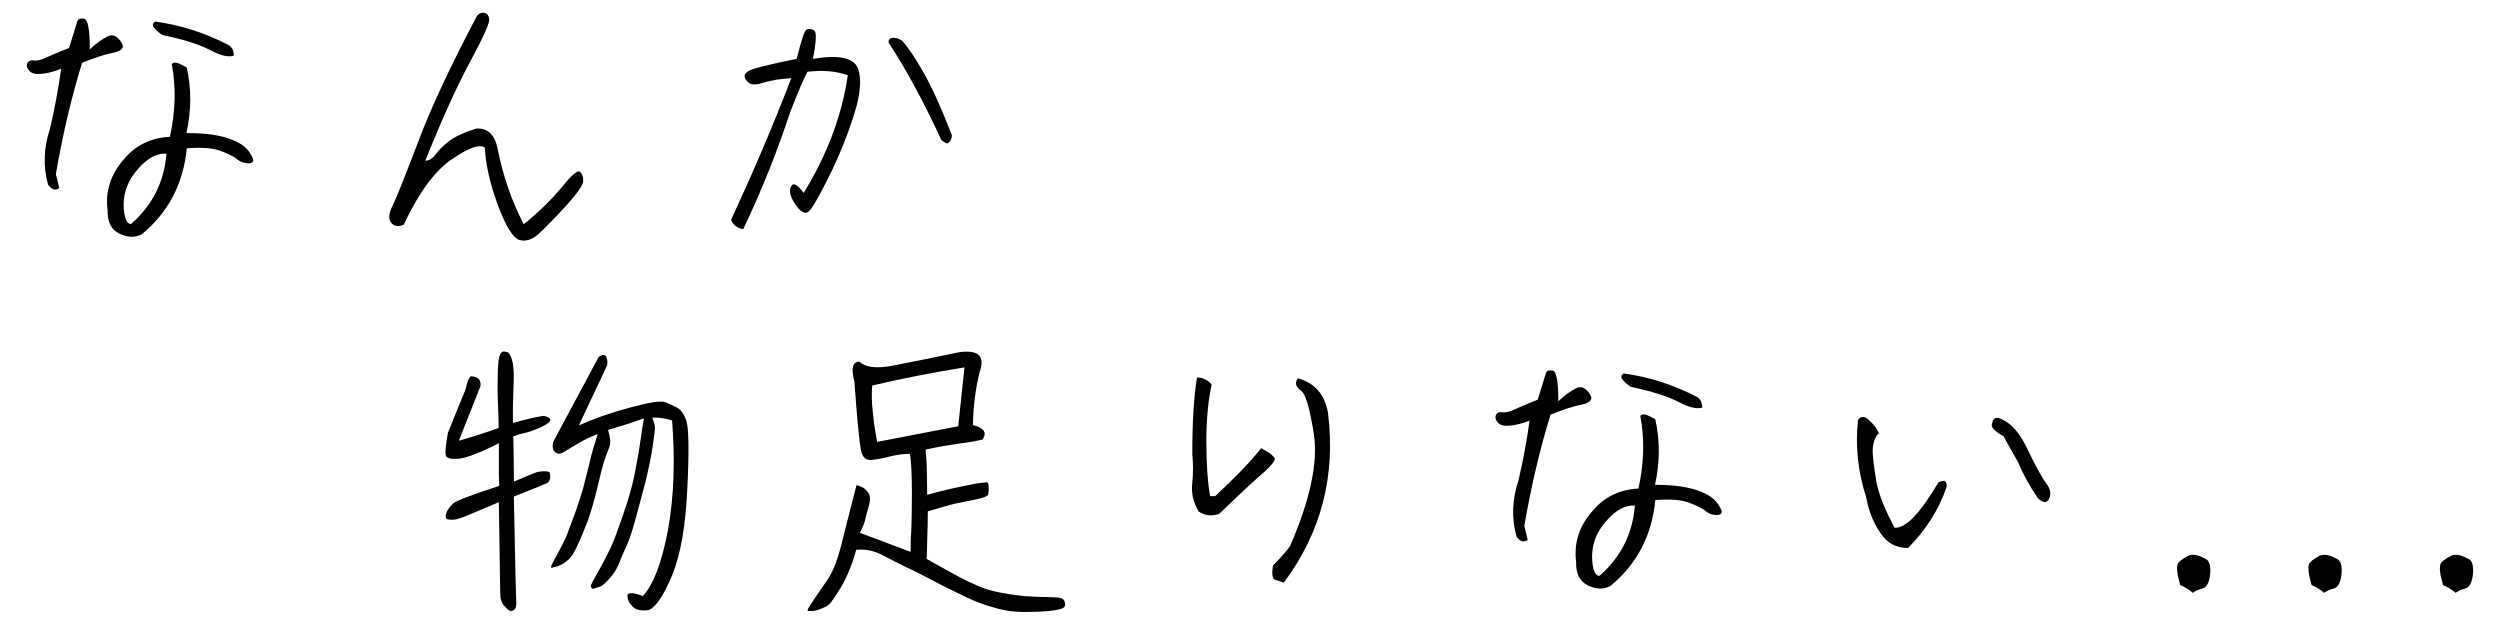<?xml version="1.0" encoding="utf-8"?>
<!-- Generator: Adobe Illustrator 29.2.1, SVG Export Plug-In . SVG Version: 9.03 Build 55982)  -->
<!DOCTYPE svg PUBLIC "-//W3C//DTD SVG 1.1//EN" "http://www.w3.org/Graphics/SVG/1.1/DTD/svg11.dtd">
<svg version="1.1" id="レイヤー_1" xmlns:x="http://ns.adobe.com/Extensibility/1.0/" xmlns:i="http://ns.adobe.com/AdobeIllustrator/10.0/" xmlns:graph="http://ns.adobe.com/Graphs/1.0/"
	 xmlns="http://www.w3.org/2000/svg" xmlns:xlink="http://www.w3.org/1999/xlink" x="0px" y="0px" viewBox="0 0 240 60"
	 style="enable-background:new 0 0 240 60;" xml:space="preserve">
<style type="text/css">
	.st0{fill:#7EC5FF;}
	.st1{fill:#FF9CD1;}
	.st2{fill-rule:evenodd;clip-rule:evenodd;fill:#FF9CD1;}
	.st3{fill-rule:evenodd;clip-rule:evenodd;fill:#7EC5FF;}
	.st4{fill:#A8A8A8;}
	.st5{fill-rule:evenodd;clip-rule:evenodd;fill:#A8A8A8;}
	.st6{fill:none;stroke:#FFFFFF;stroke-width:6;stroke-linejoin:round;}
</style>
<g>
	<g>
		<path d="M10.85,5.07c-0.81,0.15-1.77,0.48-2.97,0.96c-1.02,3.3-1.86,6.88-2.52,10.7c0.12,0.39,0.21,0.84,0.33,1.32
			c-0.36,0.27-0.72,0.18-1.08-0.33c-0.48-1.74-0.42-3.55,0.18-5.32c0.45-1.92,0.81-3.85,1.08-5.8C5.17,6.88,4.57,7.03,4,7.09
			C3.46,7.15,3.07,7.06,2.83,6.82C2.61,6.58,2.52,6.34,2.61,6.1c0.09-0.24,0.3-0.33,0.6-0.3c0.3,0.06,0.69-0.03,1.14-0.24
			c0.45-0.21,1.23-0.54,2.28-0.96l0.81-2.61C7.51,1.8,7.75,1.74,8.08,1.8c0.36,0.06,0.54,1.05,0.54,2.94
			c0.63-0.6,1.23-1.02,1.74-1.26c0.48-0.24,0.96,0,1.35,0.69C11.96,4.59,11.66,4.89,10.85,5.07z M21.63,13.19
			c1.08,0.33,1.83,0.75,2.25,1.32c0.39,0.57,0.54,0.9,0.36,1.05c-0.15,0.12-0.36,0.15-0.66,0.09c-0.3-0.03-0.57-0.15-0.81-0.36
			c-0.24-0.21-0.75-0.48-1.53-0.78c-0.75-0.3-1.86-0.39-3.31-0.27c-0.33,3.4-1.77,6.16-4.33,8.26c-0.66,0.33-1.35,0.3-2.13-0.06
			c-0.78-0.39-1.17-1.11-1.14-2.22c-0.24-1.86,0.3-3.51,1.59-4.96c1.11-1.32,2.58-2.04,4.39-2.13c0.54-2.43,0.6-4.75,0.18-6.97
			c0.15-0.18,0.36-0.18,0.63-0.09c0.24,0.12,0.54,0.24,0.81,0.42c0.45,2.01,0.45,4.09-0.03,6.28
			C19.32,12.77,20.55,12.89,21.63,13.19z M15.98,14.75c-0.93-0.06-1.86,0.45-2.76,1.5c-0.93,1.05-1.35,2.19-1.35,3.42
			c0.03,1.23,0.27,1.83,0.72,1.83C14.63,19.71,15.77,17.45,15.98,14.75z M14.81,2.67c-0.21-0.21-0.18-0.42,0.09-0.6
			c2.43,0.33,4.78,1.08,7.09,2.28c0.3,0.21,0.45,0.54,0.45,0.99c-0.48,0.18-1.26,0-2.28-0.54c-1.05-0.54-2.55-1.02-4.57-1.44
			C15.26,3.15,14.99,2.91,14.81,2.67z"/>
		<path d="M53.92,17.99c0.93-1.17,1.53-1.68,1.74-1.5c0.24,0.18,0.33,0.48,0.33,0.87s-0.57,1.2-1.65,2.4
			c-1.08,1.17-1.95,2.07-2.61,2.67c-0.66,0.6-1.29,0.78-1.89,0.6c-0.6-0.21-1.29-1.32-2.04-3.33c-0.75-2.01-1.17-3.88-1.26-5.53
			c-0.48-0.36-1.53,0-3.15,1.11c-1.65,1.11-3.18,3.21-4.63,6.28c-0.51,0.24-0.93,0.18-1.2-0.18c-0.3-0.36-0.24-0.9,0.12-1.62
			s1.17-2.76,2.46-6.13c1.26-3.37,3.15-7.36,5.62-12.05c0.15-0.24,0.36-0.36,0.66-0.36c0.3,0,0.48,0.21,0.54,0.6
			c0.06,0.39-0.57,1.77-1.83,4.11c-1.26,2.34-2.7,5.5-4.3,9.5c0.36,0,0.69-0.21,0.99-0.6c0.3-0.42,0.72-0.84,1.29-1.29
			c0.57-0.42,1.44-0.84,2.61-1.2c1.08-0.06,1.77,0.57,2.04,1.89c0.51,2.61,1.35,5.05,2.52,7.3C51.75,20.34,52.96,19.14,53.92,17.99z
			"/>
		<path d="M70.19,21.09c2.13-4.6,4.06-9.11,5.77-13.58c-1.11,0.06-2.01,0.21-2.64,0.42s-1.11,0.24-1.38,0.06
			c-0.3-0.21-0.45-0.42-0.45-0.72c0-0.27,0.39-0.54,1.17-0.75c0.75-0.21,2.04-0.51,3.82-0.87c0.45-1.8,0.75-2.73,0.96-2.82
			c0.21-0.09,0.45-0.06,0.72,0.09c0.24,0.15,0.21,1.08-0.12,2.73c2.52-0.42,3.94-0.09,4.33,0.93c0.36,1.02,0.24,2.52-0.42,4.54
			c-0.63,1.98-1.44,3.97-2.43,5.95c-0.99,1.98-1.62,3.07-1.95,3.28c-0.33,0.21-0.72-0.03-1.17-0.66c-0.45-0.66-0.63-1.17-0.54-1.56
			c0.09-0.36,0.24-0.51,0.51-0.39c0.24,0.12,0.51,0.39,0.78,0.78c2.25-3.64,3.67-7.42,4.24-11.3c-1.11-0.39-2.4-0.51-3.88-0.33
			c-0.42,0.81-0.96,2.1-1.65,3.87c-1.26,3.82-2.76,7.57-4.51,11.24C70.76,21.9,70.37,21.6,70.19,21.09z M91.04,13.73
			c-0.15,0.09-0.39-0.03-0.69-0.33c-1.68-3.64-3.37-6.76-5.05-9.32c0-0.3,0.15-0.45,0.45-0.45c0.3,0,0.57,0.09,0.84,0.27
			c0.6,0.66,1.29,1.68,2.07,3.06c0.81,1.41,1.71,3.43,2.73,6.04C91.34,13.37,91.22,13.61,91.04,13.73z"/>
	</g>
	<g>
		<path d="M43.84,44.05c-0.66,0.03-1.02-0.09-1.05-0.39c-0.06-0.27,0-0.99,0.21-2.1c0.63-1.56,1.05-2.64,1.29-3.19
			s0.42-0.99,0.51-1.41c0.09-0.39,0.21-0.69,0.39-0.84c0.72,0.03,1.02,0.36,0.93,0.96c-0.48,1.2-1.17,2.94-2.07,5.23
			c1.35-0.39,2.61-0.78,3.82-1.23c0-0.72-0.03-1.44-0.06-2.1c-0.03-0.69-0.06-1.56-0.03-2.64c0-1.08,0.06-1.77,0.15-2.07
			c0.09-0.3,0.21-0.45,0.33-0.51c0.12-0.03,0.3,0,0.51,0.06c0.42,0.42,0.6,1.35,0.54,2.82c-0.06,1.44-0.09,2.76-0.06,3.97
			c1.02-0.3,2.01-0.54,2.91-0.69c0.39,0.06,0.6,0.18,0.66,0.36c0.03,0.18-0.24,0.42-0.81,0.69c-0.57,0.27-1.08,0.45-1.53,0.57
			c-0.45,0.09-0.84,0.21-1.2,0.36c0.03,0.96,0.03,2.4,0.06,4.33c1.2-0.51,1.92-0.81,2.19-0.9c0.24-0.06,0.48-0.09,0.72-0.09
			c0.21,0,0.39,0.03,0.45,0.06c0.09,0.06,0.12,0.21,0.12,0.51c-0.03,0.3-0.12,0.48-0.3,0.57c-0.18,0.09-1.23,0.51-3.19,1.29
			c0.12,6.55,0.21,9.97,0.24,10.21c0,0.27-0.03,0.42-0.09,0.51c-0.06,0.09-0.12,0.15-0.21,0.21c-0.06,0.03-0.12,0.06-0.21,0.06
			c-0.09,0-0.18-0.06-0.27-0.12c-0.09-0.06-0.21-0.18-0.33-0.33c-0.15-0.12-0.24-0.3-0.3-0.45c-0.06-0.18-0.12-0.33-0.12-0.51
			c-0.03-0.18-0.06-3.19-0.15-9.04c-2.37,1.02-3.7,1.56-3.97,1.62c-0.24,0.06-0.48,0.06-0.66,0.06c-0.18,0-0.3-0.03-0.39-0.09
			c-0.06-0.06-0.09-0.15-0.09-0.27c0-0.12,0.06-0.27,0.15-0.48c0.12-0.21,0.3-0.45,0.54-0.69c0.27-0.27,1.74-0.84,4.45-1.71
			c0-0.36,0-0.72-0.03-1.14c0-0.42,0-1.41,0-2.97l-0.63,0.33C45.65,43.63,44.5,44.05,43.84,44.05z M58.3,35.04l-2.73,5.8
			c1.38-0.63,3-1.2,4.9-1.71c1.86-0.51,3-0.69,3.42-0.51c0.39,0.15,0.75,0.33,1.11,0.51c0.33,0.18,0.63,0.57,0.87,1.2
			c0.24,0.63,0.3,2.76,0.12,6.4c-0.15,3.61-0.63,6.43-1.44,8.44c-0.84,2.01-1.59,3.15-2.31,3.4c-0.66,0.09-1.17,0-1.5-0.33
			c-0.33-0.3-0.48-0.63-0.51-1.02c-0.03-0.36,0.48-0.39,1.47,0c1.02-1.05,1.83-3.19,2.43-6.37c0.57-3.15,0.69-6.67,0.39-10.49
			c-0.48-0.15-0.96-0.24-1.47-0.27h-0.42c0.15,0.42,0.24,0.72,0.24,0.9c0.03,0.18-0.06,0.81-0.21,1.83
			c-0.15,1.02-0.39,2.16-0.69,3.42c-0.33,1.26-0.66,2.49-0.99,3.7s-0.63,2.04-0.87,2.55c-0.24,0.51-0.45,0.99-0.63,1.47
			c-0.21,0.51-0.42,0.9-0.66,1.2c-0.24,0.33-0.48,0.57-0.69,0.78s-0.42,0.36-0.66,0.42c-0.24,0.09-0.42,0.12-0.48,0.15
			c-0.09,0-0.15,0-0.18-0.03s-0.06-0.09-0.09-0.21c-0.03-0.09,0.3-0.69,0.96-1.86c0.63-1.14,1.14-2.16,1.47-3.12
			c0.36-0.96,0.72-1.98,1.08-3.12c0.36-1.14,0.63-2.22,0.81-3.27c0.21-1.08,0.36-1.95,0.45-2.64c0.09-0.72,0.21-1.41,0.33-2.1
			c-1.23,0.45-2.4,0.81-3.45,1.11c0.12,0.39,0.18,0.72,0.21,0.99c0.03,0.24-0.03,0.51-0.15,0.84c-0.12,0.3-0.24,0.6-0.36,0.96
			c-0.12,0.33-0.36,1.2-0.69,2.62c-0.33,1.38-0.66,2.49-0.96,3.33c-0.33,0.84-0.6,1.5-0.84,2.04c-0.24,0.54-0.45,0.93-0.6,1.2
			c-0.18,0.24-0.39,0.48-0.63,0.66c-0.27,0.21-0.51,0.33-0.75,0.42c-0.24,0.09-0.42,0.12-0.54,0.15c-0.12,0.03-0.18,0.03-0.18,0.03
			c0.03,0.03,0.03,0,0.03-0.09c0-0.09,0.06-0.21,0.15-0.39c0.09-0.18,0.3-0.6,0.66-1.23c0.33-0.63,0.6-1.17,0.78-1.65
			c0.18-0.51,0.45-1.2,0.78-2.1c0.3-0.9,0.54-1.62,0.69-2.13c0.12-0.48,0.33-1.29,0.6-2.37c0.24-1.11,0.54-2.04,0.81-2.88
			c-0.72,0.27-1.35,0.57-1.83,0.87c-0.48,0.27-0.9,0.54-1.2,0.72c-0.33,0.21-0.54,0.3-0.72,0.3c-0.15-0.03-0.3-0.09-0.42-0.24
			c-0.15-0.12-0.18-0.42-0.12-0.87l4.39-8.2C58.06,33.86,58.36,34.14,58.3,35.04z"/>
		<path d="M85.71,35.1c1.53-0.3,3.67-0.72,6.4-1.29c1.83-0.24,2.46,0.36,1.95,1.86c-0.42,1.65-0.63,3.37-0.66,5.14
			c1.05,0.24,1.38,0.72,0.93,1.38c-0.57,0.15-1.29,0.27-2.19,0.39c-0.9,0.12-1.98,0.3-3.28,0.57c0.06,0.75,0.12,1.47,0.12,2.16
			s0.03,1.41,0.03,2.19c0.63-0.18,1.41-0.39,2.37-0.6c0.93-0.21,1.71-0.36,2.34-0.48c0.63-0.09,0.99-0.12,1.02-0.12
			c0.06,0,0.09,0.06,0.12,0.12c0.03,0.06,0.06,0.21,0.06,0.45c0,0.24-0.03,0.42-0.06,0.6c-0.03,0.15-0.39,0.3-1.05,0.45
			c-0.69,0.15-1.38,0.27-2.07,0.42c-0.66,0.15-1.56,0.42-2.67,0.75c0,1.02-0.03,1.95-0.06,2.79c0,0.81-0.03,1.41-0.06,1.77
			c0.57,0.33,1.56,0.87,2.97,1.65c1.41,0.75,2.58,1.26,3.55,1.47c0.93,0.21,1.89,0.36,2.85,0.45c0.96,0.06,1.53,0.09,1.74,0.09
			c0.21,0,0.57,0,1.05,0.03c0.51,0,0.81,0.06,0.93,0.18c0.12,0.09,0.18,0.24,0.21,0.45c0.03,0.18-0.06,0.36-0.3,0.45
			c-0.24,0.09-0.69,0.18-1.32,0.24c-0.63,0.06-1.41,0.09-2.31,0.09c-0.93,0-1.74-0.12-2.46-0.3c-0.72-0.21-1.35-0.39-1.89-0.6
			c-0.54-0.18-1.65-0.72-3.4-1.59c-1.71-0.9-2.88-1.5-3.55-1.8c-0.63-0.3-1.38-0.69-2.25-1.14c-0.84-0.45-1.71-0.63-2.58-0.54
			c-0.21,0.84-0.48,1.56-0.75,2.19c-0.27,0.63-0.6,1.26-0.99,1.86c-0.39,0.57-0.63,0.96-0.78,1.11c-0.15,0.15-0.33,0.3-0.6,0.39
			c-0.24,0.12-0.48,0.21-0.72,0.27c-0.27,0.06-0.45,0.06-0.6,0.06c-0.15,0-0.21,0-0.21,0s0-0.03,0-0.06c0-0.03,0-0.09,0.06-0.21
			c0.06-0.09,0.24-0.39,0.54-0.84c0.3-0.45,0.66-0.96,1.05-1.53c0.42-0.57,0.75-1.2,1.02-1.89c0.24-0.69,0.45-1.35,0.6-1.95
			c0.12-0.6,0.42-1.68,0.81-3.25c0.39-1.53,0.6-2.31,0.6-2.34c0.03,0,0.09,0,0.18,0.03c0.09,0.03,0.27,0.09,0.48,0.21
			c0.15,0.09,0.27,0.21,0.39,0.36c0.12,0.12,0.21,0.3,0.24,0.51c0.03,0.21,0,0.57-0.15,1.05c-0.15,0.48-0.24,0.9-0.33,1.26
			c-0.09,0.33-0.27,0.72-0.48,1.14c2.58,0.96,4.21,1.59,4.87,1.83c0-0.66,0-1.32,0.06-1.95c0.03-0.66,0.06-1.86,0.06-3.66
			c0-1.77-0.06-3.07-0.18-3.79c-0.54-0.03-1.14,0.06-1.8,0.21c-0.66,0.18-1.29,0.3-1.86,0.36c-0.57,0.06-0.93-0.24-1.05-0.96
			c-0.15-0.69-0.36-2.88-0.63-6.58c-0.33-1.23-0.18-1.89,0.48-1.89C83.1,35.28,84.18,35.4,85.71,35.1z M83.79,39.57
			c0.09,1.02,0.24,1.95,0.42,2.85l7.78-1.5l0.6-5.65c-2.97,0.48-5.95,1.05-8.86,1.74C83.67,37.71,83.67,38.55,83.79,39.57z"/>
		<path d="M116.32,36.93c-0.33,1.47-0.51,3.3-0.51,5.44c0,2.13,0.12,3.9,0.36,5.26h0.48c1.89-1.74,3.37-3.28,4.42-4.6
			c0.15,0.09,0.36,0.21,0.63,0.36c0.27,0.15,0.51,0.36,0.69,0.63c0,0.27-0.48,0.84-1.44,1.65c-0.96,0.84-2.25,2.07-3.91,3.66
			c-0.72,0.24-1.35,0.18-1.95-0.21c-0.54-0.87-0.75-1.8-0.63-2.76c0.09-0.96,0.09-1.89,0-2.76c0-3.06,0.15-5.53,0.45-7.36
			C115.44,36.24,115.93,36.45,116.32,36.93z M123.86,52.4c1.92-4.45,2.67-7.99,2.28-10.67c-0.42-2.64-0.84-4.09-1.32-4.27
			c-0.45-0.39-0.54-0.75-0.21-1.14c1.62,0.45,2.58,1.56,2.88,3.33c0.75,6.04-0.66,11.48-4.24,16.28c-0.3-0.09-0.57-0.18-0.84-0.27
			c-0.27-0.09-0.33-0.54-0.21-1.35C122.99,53.48,123.56,52.85,123.86,52.4z"/>
		<path d="M151.82,38.85c-0.81,0.15-1.77,0.48-2.97,0.96c-1.02,3.3-1.86,6.88-2.52,10.7c0.12,0.39,0.21,0.84,0.33,1.32
			c-0.36,0.27-0.72,0.18-1.08-0.33c-0.48-1.74-0.42-3.55,0.18-5.32c0.45-1.92,0.81-3.85,1.08-5.8c-0.69,0.27-1.29,0.42-1.86,0.48
			c-0.54,0.06-0.93-0.03-1.17-0.27c-0.21-0.24-0.3-0.48-0.21-0.72c0.09-0.24,0.3-0.33,0.6-0.3c0.3,0.06,0.69-0.03,1.14-0.24
			c0.45-0.21,1.23-0.54,2.28-0.96l0.81-2.61c0.06-0.18,0.3-0.24,0.63-0.18c0.36,0.06,0.54,1.05,0.54,2.94
			c0.63-0.6,1.23-1.02,1.74-1.26c0.48-0.24,0.96,0,1.35,0.69C152.93,38.37,152.63,38.67,151.82,38.85z M162.6,46.96
			c1.08,0.33,1.83,0.75,2.25,1.32c0.39,0.57,0.54,0.9,0.36,1.05c-0.15,0.12-0.36,0.15-0.66,0.09c-0.3-0.03-0.57-0.15-0.81-0.36
			c-0.24-0.21-0.75-0.48-1.53-0.78c-0.75-0.3-1.86-0.39-3.3-0.27c-0.33,3.4-1.77,6.16-4.33,8.26c-0.66,0.33-1.35,0.3-2.13-0.06
			c-0.78-0.39-1.17-1.11-1.14-2.22c-0.24-1.86,0.3-3.51,1.59-4.96c1.11-1.32,2.58-2.04,4.39-2.13c0.54-2.43,0.6-4.75,0.18-6.97
			c0.15-0.18,0.36-0.18,0.63-0.09c0.24,0.12,0.54,0.24,0.81,0.42c0.45,2.01,0.45,4.09-0.03,6.28
			C160.29,46.54,161.52,46.66,162.6,46.96z M156.95,48.53c-0.93-0.06-1.86,0.45-2.76,1.5c-0.93,1.05-1.35,2.19-1.35,3.42
			c0.03,1.23,0.27,1.83,0.72,1.83C155.6,53.48,156.74,51.23,156.95,48.53z M155.78,36.45c-0.21-0.21-0.18-0.42,0.09-0.6
			c2.43,0.33,4.78,1.08,7.09,2.28c0.3,0.21,0.45,0.54,0.45,0.99c-0.48,0.18-1.26,0-2.28-0.54c-1.05-0.54-2.55-1.02-4.57-1.44
			C156.23,36.93,155.96,36.69,155.78,36.45z"/>
		<path d="M180.2,41.74c-0.33,0.54-0.45,1.11-0.42,1.74c0.03,0.63,0.15,1.53,0.36,2.79c0.24,1.23,0.81,2.67,1.74,4.39
			c1.05,0.09,2.46-1.38,4.21-4.36c0.6-0.27,0.84-0.12,0.78,0.45c-0.72,2.13-1.95,4.09-3.7,5.86c-1.14,0-2.04-0.48-2.67-1.47
			c-0.66-0.99-1.11-2.07-1.32-3.3c-0.84-2.58-1.08-5.08-0.81-7.54c0.33-0.39,0.66-0.36,1.05,0.03c0.45,0.39,0.78,0.84,0.96,1.29
			L180.2,41.74z M196.45,46.42c0.39,0.51,0.48,0.99,0.27,1.44c-0.21,0.45-0.57,0.45-1.08-0.03c-0.81-1.17-1.44-2.34-1.92-3.49
			c-0.63-1.08-1.08-1.92-1.38-2.46c-0.9-0.51-1.29-0.93-1.08-1.26c0.03-0.27,0.12-0.42,0.3-0.48c0.18-0.06,0.42,0,0.69,0.15
			c0.84,0.39,1.59,1.23,2.25,2.55C195.4,44.74,196.06,45.91,196.45,46.42z"/>
		<path d="M212.18,55.08c-0.09,0.84-0.33,1.29-0.72,1.41c-0.39,0.09-0.69,0.24-0.96,0.42c-0.3-0.27-0.72-0.54-1.2-0.75
			c-0.33-1.14-0.39-1.83-0.18-2.13c0.21-0.24,0.51-0.45,0.93-0.66c0.39-0.21,0.96-0.12,1.65,0.27
			C212.09,53.78,212.24,54.27,212.18,55.08z"/>
		<path d="M224.79,55.08c-0.09,0.84-0.33,1.29-0.72,1.41c-0.39,0.09-0.69,0.24-0.96,0.42c-0.3-0.27-0.72-0.54-1.2-0.75
			c-0.33-1.14-0.39-1.83-0.18-2.13c0.21-0.24,0.51-0.45,0.93-0.66c0.39-0.21,0.96-0.12,1.65,0.27
			C224.7,53.78,224.85,54.27,224.79,55.08z"/>
		<path d="M237.41,55.08c-0.09,0.84-0.33,1.29-0.72,1.41c-0.39,0.09-0.69,0.24-0.96,0.42c-0.3-0.27-0.72-0.54-1.2-0.75
			c-0.33-1.14-0.39-1.83-0.18-2.13c0.21-0.24,0.51-0.45,0.93-0.66c0.39-0.21,0.96-0.12,1.65,0.27
			C237.32,53.78,237.47,54.27,237.41,55.08z"/>
	</g>
</g>
</svg>
